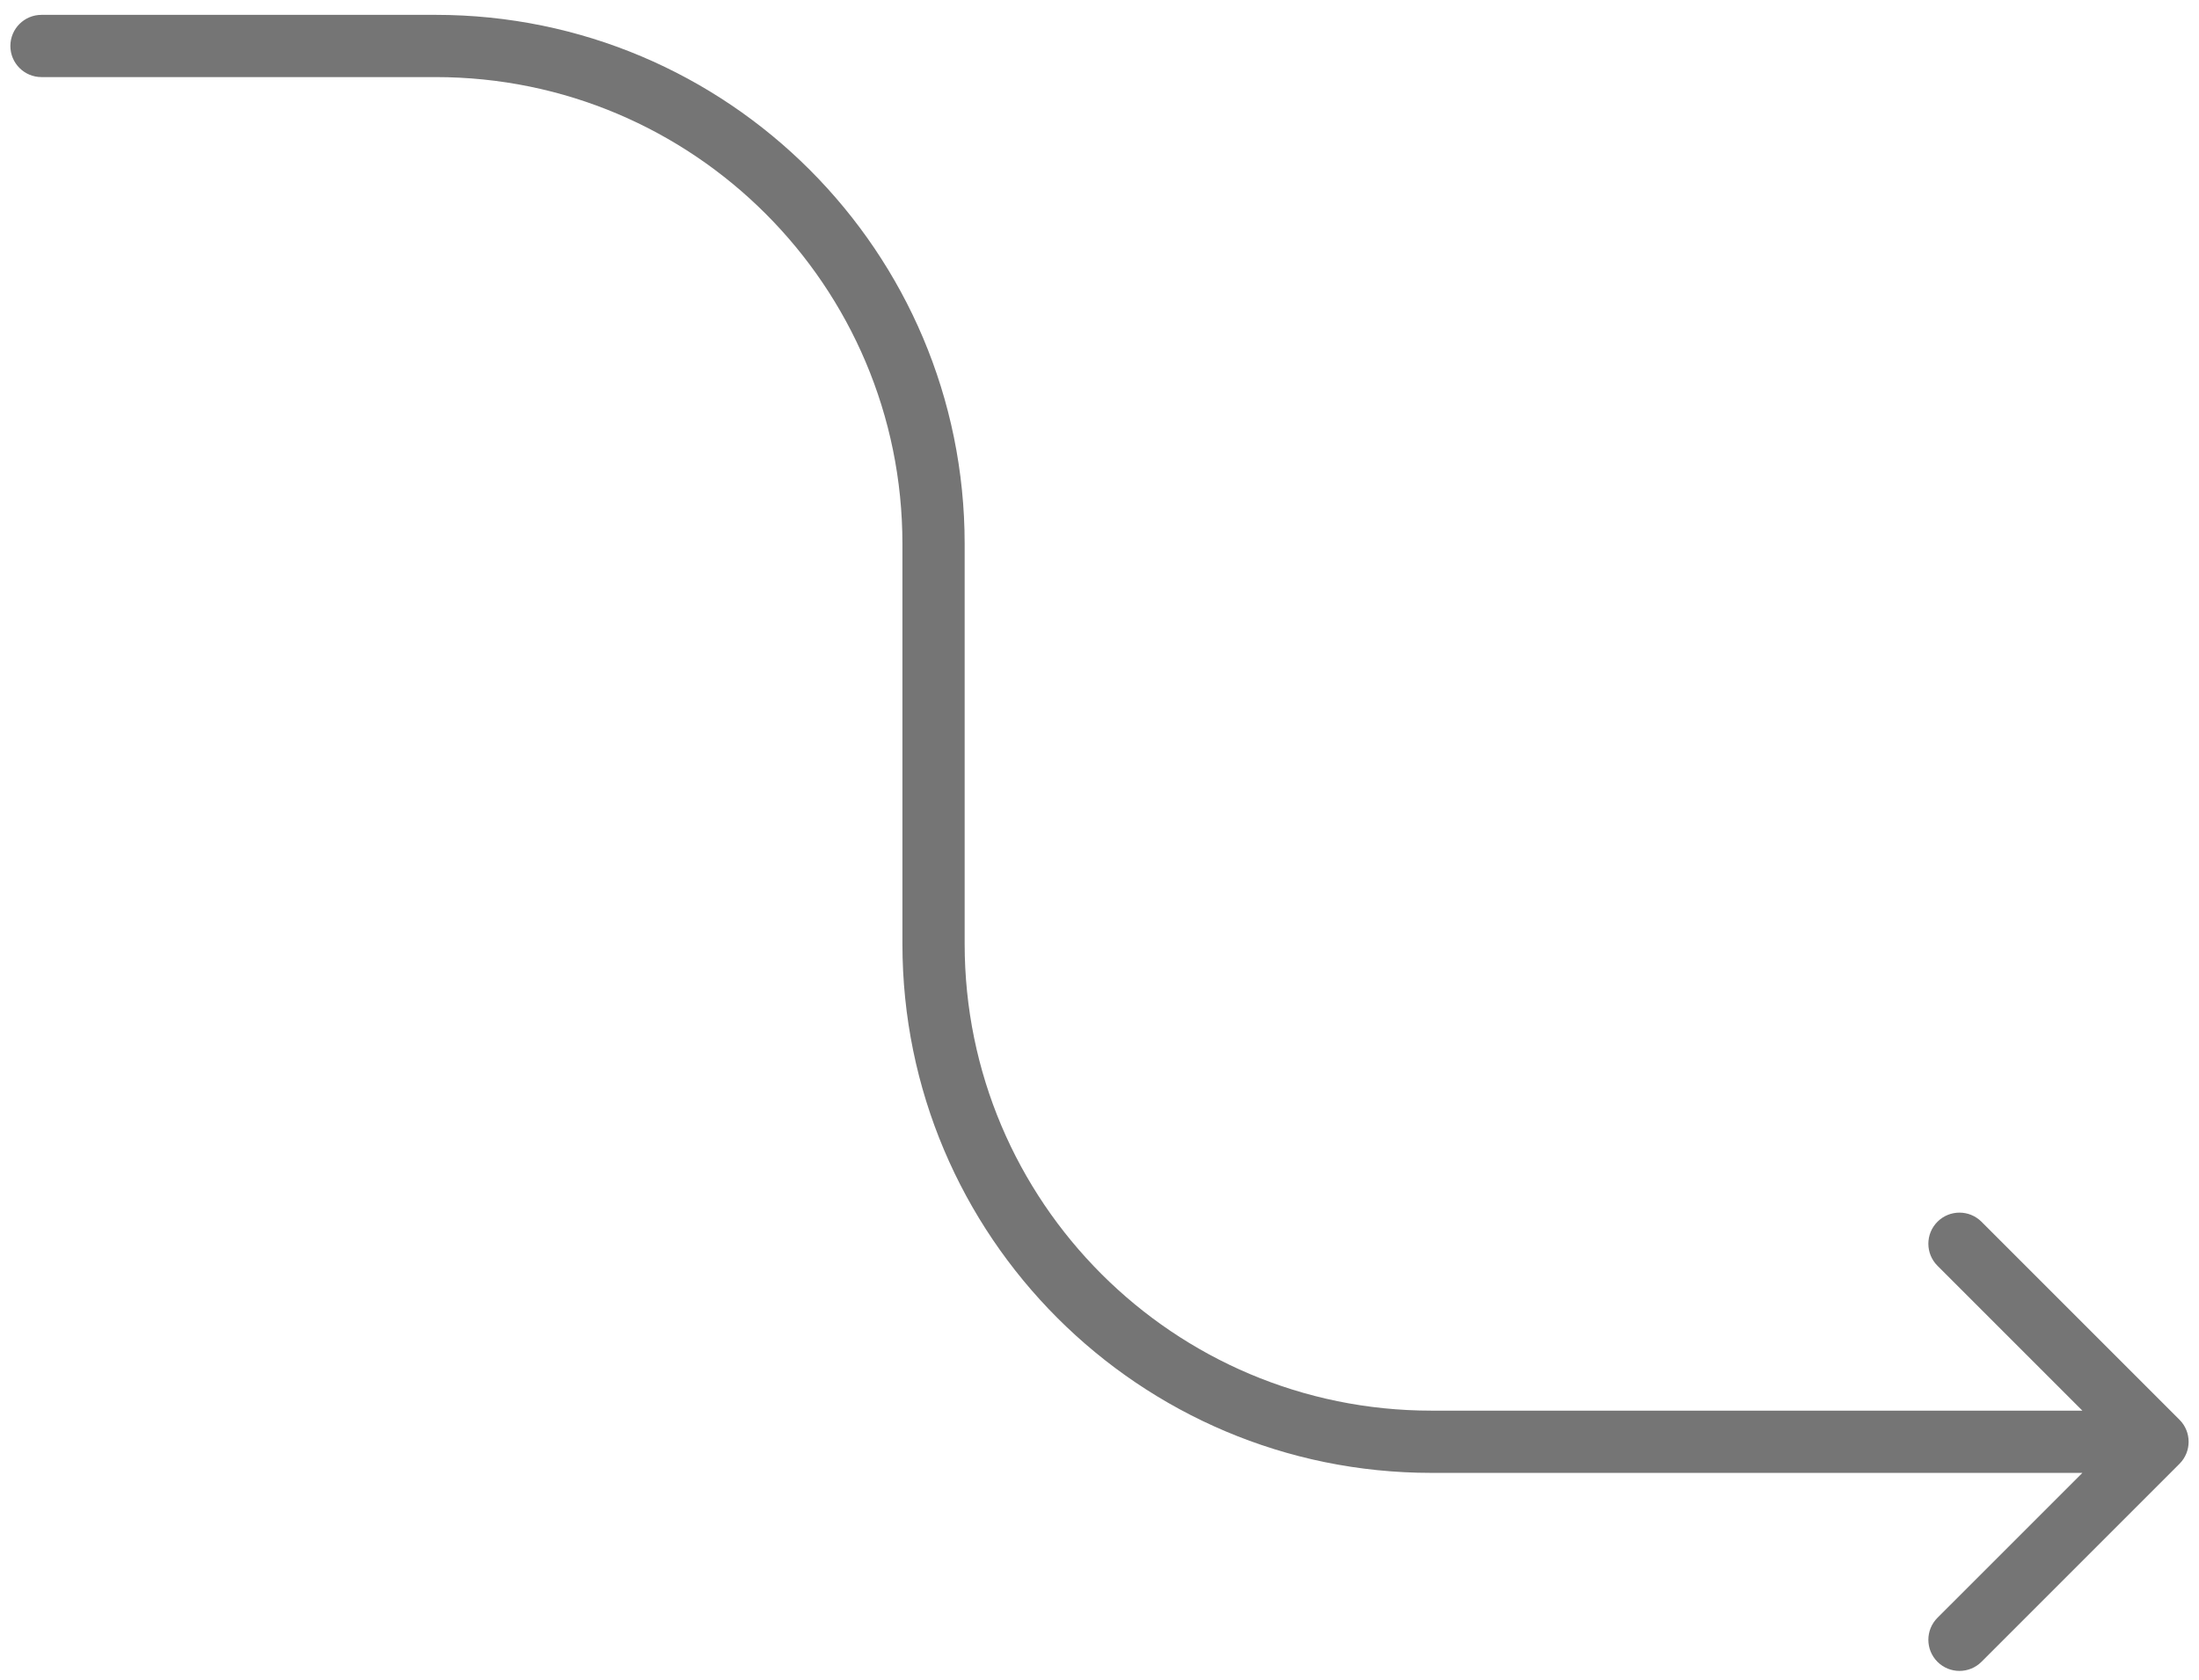 <?xml version="1.0" encoding="UTF-8"?> <svg xmlns="http://www.w3.org/2000/svg" width="106" height="81" viewBox="0 0 106 81" fill="none"><path d="M2 0.716C1.172 0.716 0.5 1.388 0.5 2.216C0.5 3.045 1.172 3.716 2 3.716V2.216V0.716ZM105.061 70.561C105.646 69.975 105.646 69.025 105.061 68.439L95.515 58.894C94.929 58.308 93.979 58.308 93.393 58.894C92.808 59.479 92.808 60.429 93.393 61.015L101.879 69.5L93.393 77.985C92.808 78.571 92.808 79.521 93.393 80.107C93.979 80.692 94.929 80.692 95.515 80.107L105.061 70.561ZM2 2.216V3.716H21V2.216V0.716H2V2.216ZM45 26.216H43.5V45.5H45H46.5V26.216H45ZM69 69.5V71H104V69.5V68H69V69.5ZM45 45.5H43.5C43.5 59.583 54.917 71 69 71V69.5V68C56.574 68 46.5 57.926 46.5 45.5H45ZM21 2.216V3.716C33.426 3.716 43.5 13.79 43.5 26.216H45H46.5C46.5 12.133 35.083 0.716 21 0.716V2.216Z" fill="#757575"></path></svg> 
